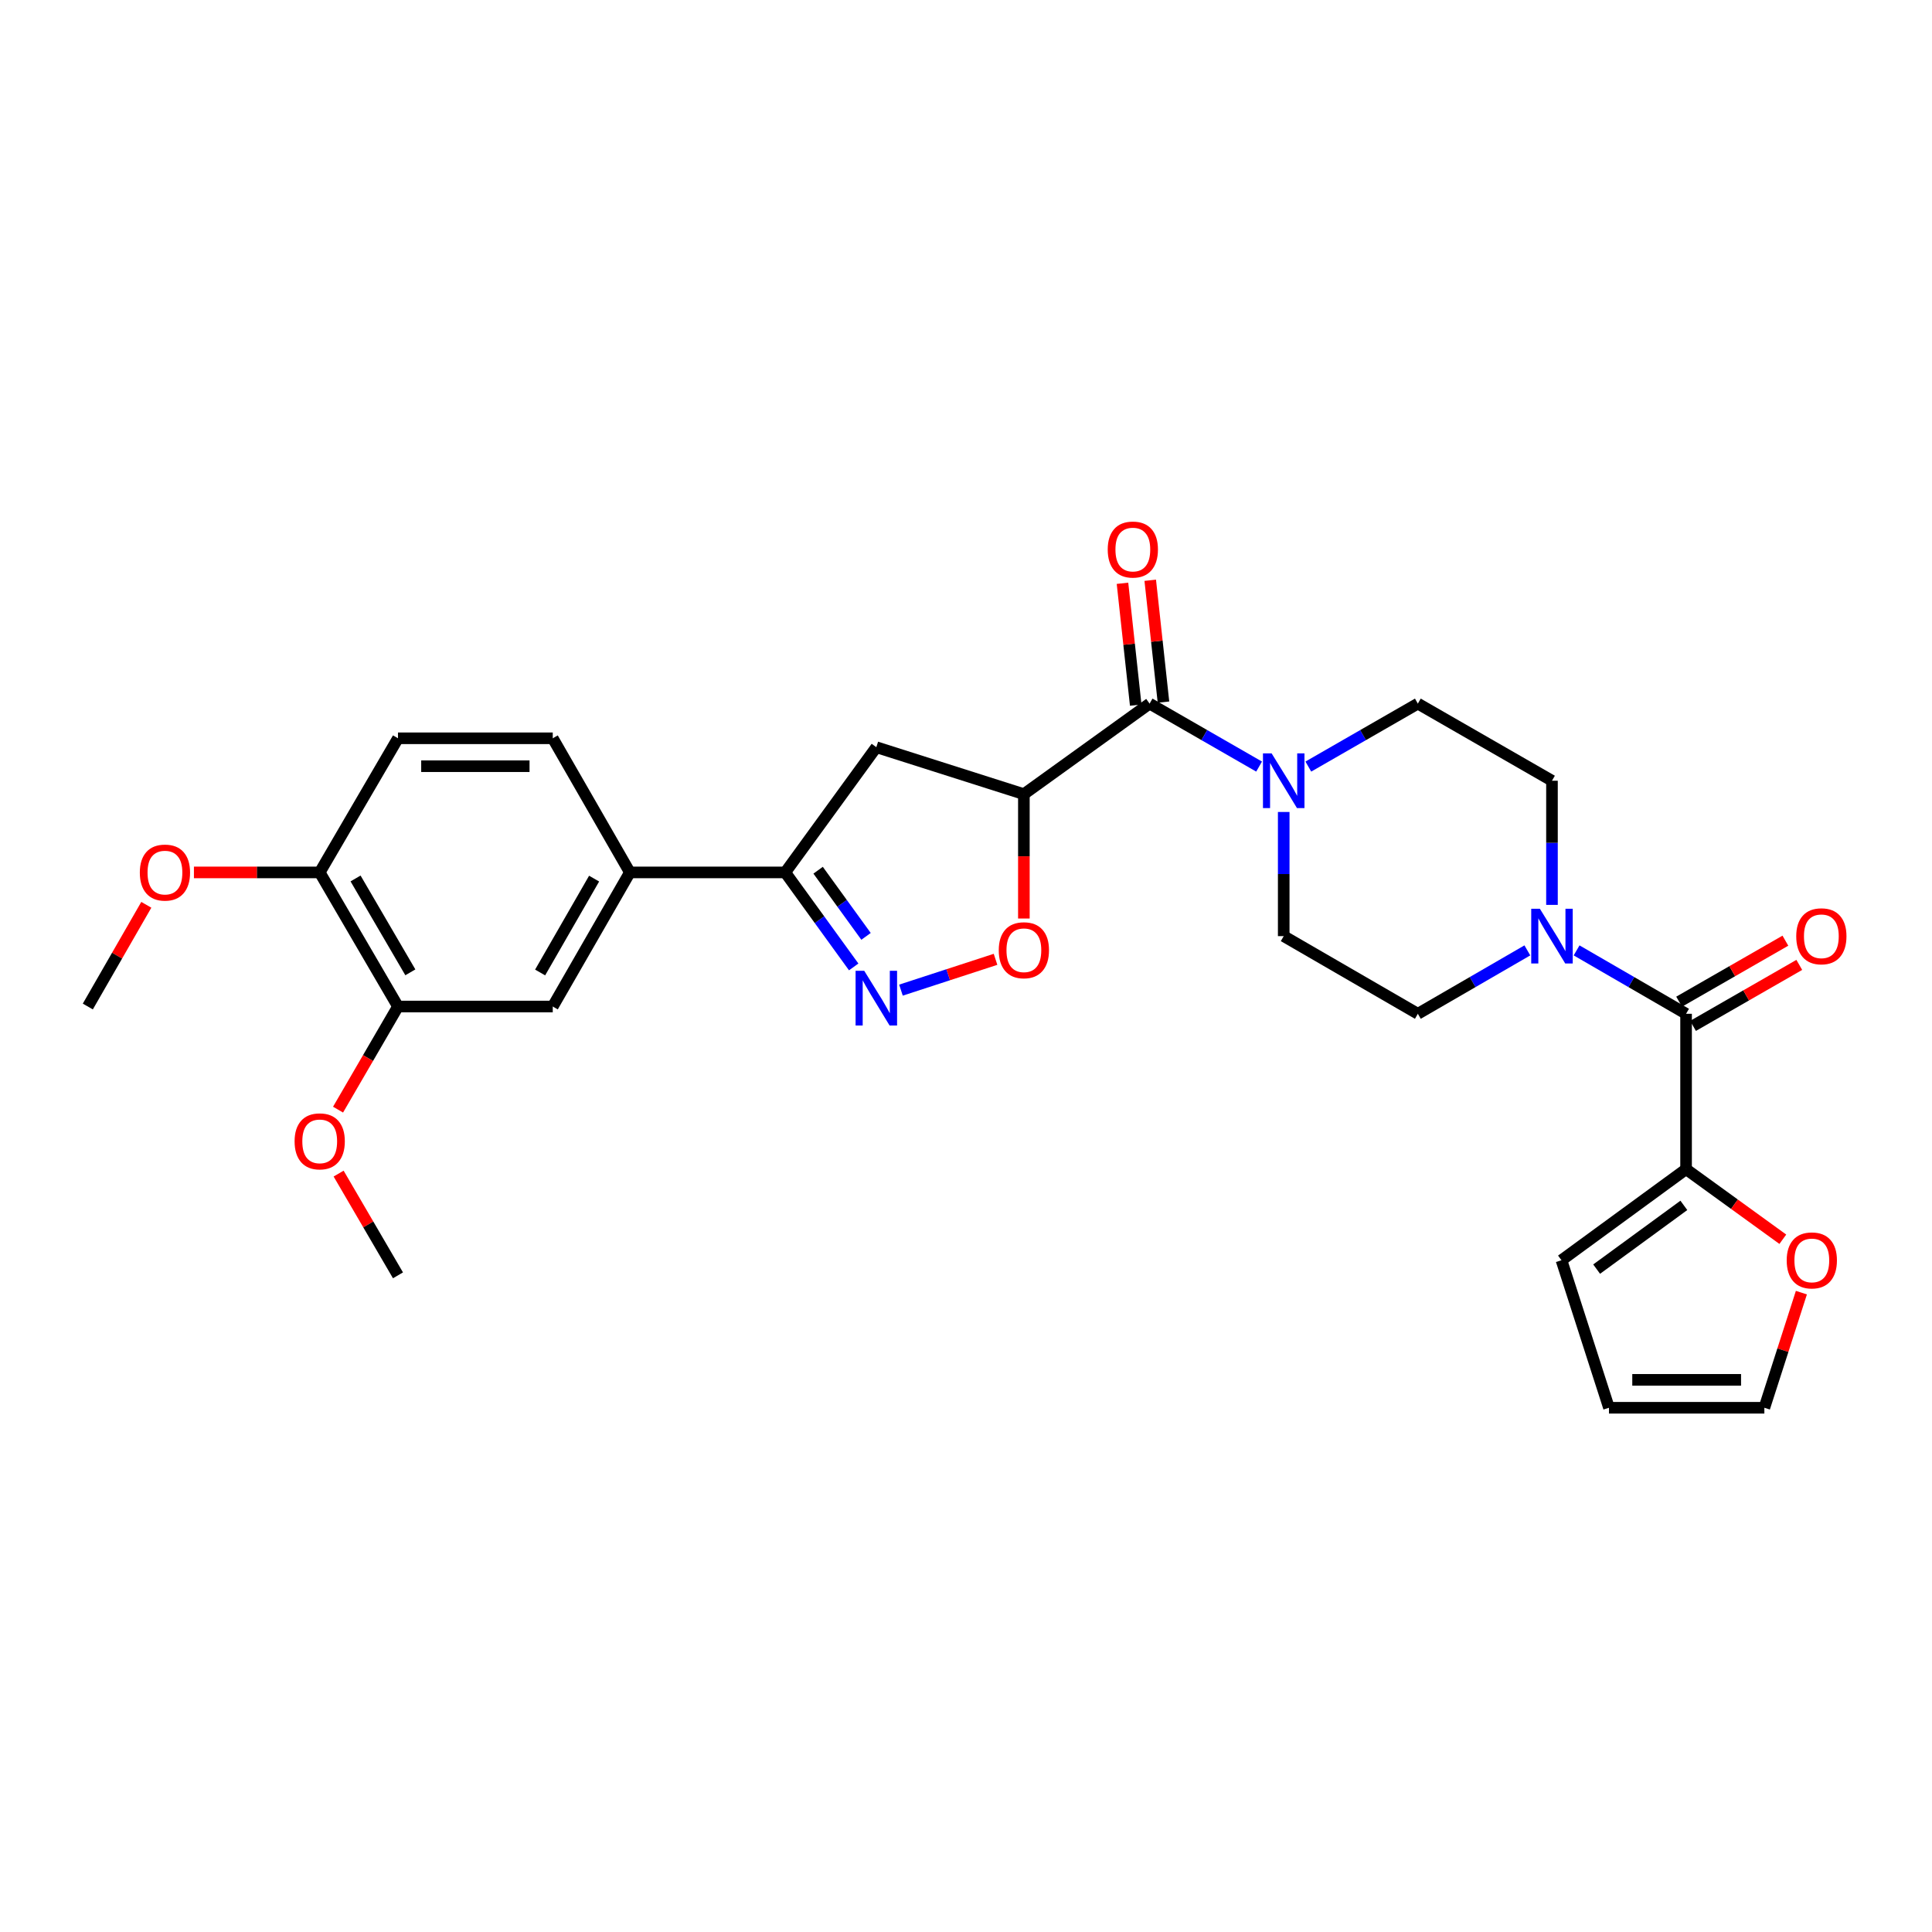 <?xml version='1.0' encoding='iso-8859-1'?>
<svg version='1.1' baseProfile='full'
              xmlns='http://www.w3.org/2000/svg'
                      xmlns:rdkit='http://www.rdkit.org/xml'
                      xmlns:xlink='http://www.w3.org/1999/xlink'
                  xml:space='preserve'
width='1000px' height='1000px' viewBox='0 0 1000 1000'>
<!-- END OF HEADER -->
<rect style='opacity:1.0;fill:#FFFFFF;stroke:none' width='1000' height='1000' x='0' y='0'> </rect>
<path class='bond-1' d='M 529.957,411.051 L 595.031,364.189' style='fill:none;fill-rule:evenodd;stroke:#000000;stroke-width:6px;stroke-linecap:butt;stroke-linejoin:miter;stroke-opacity:1' />
<path class='bond-3' d='M 529.957,411.051 L 529.957,443.238' style='fill:none;fill-rule:evenodd;stroke:#000000;stroke-width:6px;stroke-linecap:butt;stroke-linejoin:miter;stroke-opacity:1' />
<path class='bond-3' d='M 529.957,443.238 L 529.957,475.425' style='fill:none;fill-rule:evenodd;stroke:#FF0000;stroke-width:6px;stroke-linecap:butt;stroke-linejoin:miter;stroke-opacity:1' />
<path class='bond-7' d='M 529.957,411.051 L 453.588,386.753' style='fill:none;fill-rule:evenodd;stroke:#000000;stroke-width:6px;stroke-linecap:butt;stroke-linejoin:miter;stroke-opacity:1' />
<path class='bond-0' d='M 466.336,512.492 L 490.81,504.518' style='fill:none;fill-rule:evenodd;stroke:#0000FF;stroke-width:6px;stroke-linecap:butt;stroke-linejoin:miter;stroke-opacity:1' />
<path class='bond-0' d='M 490.81,504.518 L 515.284,496.543' style='fill:none;fill-rule:evenodd;stroke:#FF0000;stroke-width:6px;stroke-linecap:butt;stroke-linejoin:miter;stroke-opacity:1' />
<path class='bond-29' d='M 441.874,500.477 L 424.155,476.02' style='fill:none;fill-rule:evenodd;stroke:#0000FF;stroke-width:6px;stroke-linecap:butt;stroke-linejoin:miter;stroke-opacity:1' />
<path class='bond-29' d='M 424.155,476.02 L 406.437,451.563' style='fill:none;fill-rule:evenodd;stroke:#000000;stroke-width:6px;stroke-linecap:butt;stroke-linejoin:miter;stroke-opacity:1' />
<path class='bond-29' d='M 448.259,484.663 L 435.856,467.543' style='fill:none;fill-rule:evenodd;stroke:#0000FF;stroke-width:6px;stroke-linecap:butt;stroke-linejoin:miter;stroke-opacity:1' />
<path class='bond-29' d='M 435.856,467.543 L 423.453,450.423' style='fill:none;fill-rule:evenodd;stroke:#000000;stroke-width:6px;stroke-linecap:butt;stroke-linejoin:miter;stroke-opacity:1' />
<path class='bond-4' d='M 595.031,364.189 L 623.369,380.485' style='fill:none;fill-rule:evenodd;stroke:#000000;stroke-width:6px;stroke-linecap:butt;stroke-linejoin:miter;stroke-opacity:1' />
<path class='bond-4' d='M 623.369,380.485 L 651.707,396.78' style='fill:none;fill-rule:evenodd;stroke:#0000FF;stroke-width:6px;stroke-linecap:butt;stroke-linejoin:miter;stroke-opacity:1' />
<path class='bond-17' d='M 602.213,363.409 L 598.786,331.878' style='fill:none;fill-rule:evenodd;stroke:#000000;stroke-width:6px;stroke-linecap:butt;stroke-linejoin:miter;stroke-opacity:1' />
<path class='bond-17' d='M 598.786,331.878 L 595.359,300.347' style='fill:none;fill-rule:evenodd;stroke:#FF0000;stroke-width:6px;stroke-linecap:butt;stroke-linejoin:miter;stroke-opacity:1' />
<path class='bond-17' d='M 587.849,364.97 L 584.422,333.439' style='fill:none;fill-rule:evenodd;stroke:#000000;stroke-width:6px;stroke-linecap:butt;stroke-linejoin:miter;stroke-opacity:1' />
<path class='bond-17' d='M 584.422,333.439 L 580.995,301.909' style='fill:none;fill-rule:evenodd;stroke:#FF0000;stroke-width:6px;stroke-linecap:butt;stroke-linejoin:miter;stroke-opacity:1' />
<path class='bond-2' d='M 872.71,524.737 L 844.378,508.328' style='fill:none;fill-rule:evenodd;stroke:#000000;stroke-width:6px;stroke-linecap:butt;stroke-linejoin:miter;stroke-opacity:1' />
<path class='bond-2' d='M 844.378,508.328 L 816.045,491.92' style='fill:none;fill-rule:evenodd;stroke:#0000FF;stroke-width:6px;stroke-linecap:butt;stroke-linejoin:miter;stroke-opacity:1' />
<path class='bond-8' d='M 872.71,524.737 L 872.71,605.168' style='fill:none;fill-rule:evenodd;stroke:#000000;stroke-width:6px;stroke-linecap:butt;stroke-linejoin:miter;stroke-opacity:1' />
<path class='bond-18' d='M 876.307,531.003 L 903.807,515.214' style='fill:none;fill-rule:evenodd;stroke:#000000;stroke-width:6px;stroke-linecap:butt;stroke-linejoin:miter;stroke-opacity:1' />
<path class='bond-18' d='M 903.807,515.214 L 931.308,499.426' style='fill:none;fill-rule:evenodd;stroke:#FF0000;stroke-width:6px;stroke-linecap:butt;stroke-linejoin:miter;stroke-opacity:1' />
<path class='bond-18' d='M 869.113,518.472 L 896.613,502.684' style='fill:none;fill-rule:evenodd;stroke:#000000;stroke-width:6px;stroke-linecap:butt;stroke-linejoin:miter;stroke-opacity:1' />
<path class='bond-18' d='M 896.613,502.684 L 924.114,486.895' style='fill:none;fill-rule:evenodd;stroke:#FF0000;stroke-width:6px;stroke-linecap:butt;stroke-linejoin:miter;stroke-opacity:1' />
<path class='bond-14' d='M 664.449,420.278 L 664.449,452.408' style='fill:none;fill-rule:evenodd;stroke:#0000FF;stroke-width:6px;stroke-linecap:butt;stroke-linejoin:miter;stroke-opacity:1' />
<path class='bond-14' d='M 664.449,452.408 L 664.449,484.538' style='fill:none;fill-rule:evenodd;stroke:#000000;stroke-width:6px;stroke-linecap:butt;stroke-linejoin:miter;stroke-opacity:1' />
<path class='bond-15' d='M 677.191,396.781 L 705.533,380.485' style='fill:none;fill-rule:evenodd;stroke:#0000FF;stroke-width:6px;stroke-linecap:butt;stroke-linejoin:miter;stroke-opacity:1' />
<path class='bond-15' d='M 705.533,380.485 L 733.875,364.189' style='fill:none;fill-rule:evenodd;stroke:#000000;stroke-width:6px;stroke-linecap:butt;stroke-linejoin:miter;stroke-opacity:1' />
<path class='bond-5' d='M 406.437,451.563 L 453.588,386.753' style='fill:none;fill-rule:evenodd;stroke:#000000;stroke-width:6px;stroke-linecap:butt;stroke-linejoin:miter;stroke-opacity:1' />
<path class='bond-9' d='M 406.437,451.563 L 326.022,451.563' style='fill:none;fill-rule:evenodd;stroke:#000000;stroke-width:6px;stroke-linecap:butt;stroke-linejoin:miter;stroke-opacity:1' />
<path class='bond-6' d='M 803.3,468.367 L 803.3,436.237' style='fill:none;fill-rule:evenodd;stroke:#0000FF;stroke-width:6px;stroke-linecap:butt;stroke-linejoin:miter;stroke-opacity:1' />
<path class='bond-6' d='M 803.3,436.237 L 803.3,404.107' style='fill:none;fill-rule:evenodd;stroke:#000000;stroke-width:6px;stroke-linecap:butt;stroke-linejoin:miter;stroke-opacity:1' />
<path class='bond-30' d='M 790.555,491.918 L 762.215,508.328' style='fill:none;fill-rule:evenodd;stroke:#0000FF;stroke-width:6px;stroke-linecap:butt;stroke-linejoin:miter;stroke-opacity:1' />
<path class='bond-30' d='M 762.215,508.328 L 733.875,524.737' style='fill:none;fill-rule:evenodd;stroke:#000000;stroke-width:6px;stroke-linecap:butt;stroke-linejoin:miter;stroke-opacity:1' />
<path class='bond-12' d='M 872.71,605.168 L 897.747,623.3' style='fill:none;fill-rule:evenodd;stroke:#000000;stroke-width:6px;stroke-linecap:butt;stroke-linejoin:miter;stroke-opacity:1' />
<path class='bond-12' d='M 897.747,623.3 L 922.784,641.433' style='fill:none;fill-rule:evenodd;stroke:#FF0000;stroke-width:6px;stroke-linecap:butt;stroke-linejoin:miter;stroke-opacity:1' />
<path class='bond-20' d='M 872.71,605.168 L 808.221,652.303' style='fill:none;fill-rule:evenodd;stroke:#000000;stroke-width:6px;stroke-linecap:butt;stroke-linejoin:miter;stroke-opacity:1' />
<path class='bond-20' d='M 871.562,623.903 L 826.42,656.897' style='fill:none;fill-rule:evenodd;stroke:#000000;stroke-width:6px;stroke-linecap:butt;stroke-linejoin:miter;stroke-opacity:1' />
<path class='bond-10' d='M 326.022,451.563 L 286.104,520.973' style='fill:none;fill-rule:evenodd;stroke:#000000;stroke-width:6px;stroke-linecap:butt;stroke-linejoin:miter;stroke-opacity:1' />
<path class='bond-10' d='M 307.51,454.771 L 279.567,503.358' style='fill:none;fill-rule:evenodd;stroke:#000000;stroke-width:6px;stroke-linecap:butt;stroke-linejoin:miter;stroke-opacity:1' />
<path class='bond-22' d='M 326.022,451.563 L 286.104,382.138' style='fill:none;fill-rule:evenodd;stroke:#000000;stroke-width:6px;stroke-linecap:butt;stroke-linejoin:miter;stroke-opacity:1' />
<path class='bond-11' d='M 286.104,520.973 L 205.995,520.973' style='fill:none;fill-rule:evenodd;stroke:#000000;stroke-width:6px;stroke-linecap:butt;stroke-linejoin:miter;stroke-opacity:1' />
<path class='bond-25' d='M 205.995,520.973 L 190.485,547.658' style='fill:none;fill-rule:evenodd;stroke:#000000;stroke-width:6px;stroke-linecap:butt;stroke-linejoin:miter;stroke-opacity:1' />
<path class='bond-25' d='M 190.485,547.658 L 174.976,574.344' style='fill:none;fill-rule:evenodd;stroke:#FF0000;stroke-width:6px;stroke-linecap:butt;stroke-linejoin:miter;stroke-opacity:1' />
<path class='bond-31' d='M 205.995,520.973 L 165.482,451.563' style='fill:none;fill-rule:evenodd;stroke:#000000;stroke-width:6px;stroke-linecap:butt;stroke-linejoin:miter;stroke-opacity:1' />
<path class='bond-31' d='M 212.396,503.278 L 184.038,454.691' style='fill:none;fill-rule:evenodd;stroke:#000000;stroke-width:6px;stroke-linecap:butt;stroke-linejoin:miter;stroke-opacity:1' />
<path class='bond-21' d='M 932.399,669.068 L 922.815,698.862' style='fill:none;fill-rule:evenodd;stroke:#FF0000;stroke-width:6px;stroke-linecap:butt;stroke-linejoin:miter;stroke-opacity:1' />
<path class='bond-21' d='M 922.815,698.862 L 913.23,728.655' style='fill:none;fill-rule:evenodd;stroke:#000000;stroke-width:6px;stroke-linecap:butt;stroke-linejoin:miter;stroke-opacity:1' />
<path class='bond-13' d='M 803.3,404.107 L 733.875,364.189' style='fill:none;fill-rule:evenodd;stroke:#000000;stroke-width:6px;stroke-linecap:butt;stroke-linejoin:miter;stroke-opacity:1' />
<path class='bond-16' d='M 664.449,484.538 L 733.875,524.737' style='fill:none;fill-rule:evenodd;stroke:#000000;stroke-width:6px;stroke-linecap:butt;stroke-linejoin:miter;stroke-opacity:1' />
<path class='bond-19' d='M 165.482,451.563 L 205.995,382.138' style='fill:none;fill-rule:evenodd;stroke:#000000;stroke-width:6px;stroke-linecap:butt;stroke-linejoin:miter;stroke-opacity:1' />
<path class='bond-26' d='M 165.482,451.563 L 132.929,451.563' style='fill:none;fill-rule:evenodd;stroke:#000000;stroke-width:6px;stroke-linecap:butt;stroke-linejoin:miter;stroke-opacity:1' />
<path class='bond-26' d='M 132.929,451.563 L 100.376,451.563' style='fill:none;fill-rule:evenodd;stroke:#FF0000;stroke-width:6px;stroke-linecap:butt;stroke-linejoin:miter;stroke-opacity:1' />
<path class='bond-23' d='M 808.221,652.303 L 832.799,728.655' style='fill:none;fill-rule:evenodd;stroke:#000000;stroke-width:6px;stroke-linecap:butt;stroke-linejoin:miter;stroke-opacity:1' />
<path class='bond-32' d='M 913.23,728.655 L 832.799,728.655' style='fill:none;fill-rule:evenodd;stroke:#000000;stroke-width:6px;stroke-linecap:butt;stroke-linejoin:miter;stroke-opacity:1' />
<path class='bond-32' d='M 901.165,714.207 L 844.864,714.207' style='fill:none;fill-rule:evenodd;stroke:#000000;stroke-width:6px;stroke-linecap:butt;stroke-linejoin:miter;stroke-opacity:1' />
<path class='bond-24' d='M 286.104,382.138 L 205.995,382.138' style='fill:none;fill-rule:evenodd;stroke:#000000;stroke-width:6px;stroke-linecap:butt;stroke-linejoin:miter;stroke-opacity:1' />
<path class='bond-24' d='M 274.088,396.586 L 218.011,396.586' style='fill:none;fill-rule:evenodd;stroke:#000000;stroke-width:6px;stroke-linecap:butt;stroke-linejoin:miter;stroke-opacity:1' />
<path class='bond-27' d='M 175.267,607.449 L 190.631,633.781' style='fill:none;fill-rule:evenodd;stroke:#FF0000;stroke-width:6px;stroke-linecap:butt;stroke-linejoin:miter;stroke-opacity:1' />
<path class='bond-27' d='M 190.631,633.781 L 205.995,660.113' style='fill:none;fill-rule:evenodd;stroke:#000000;stroke-width:6px;stroke-linecap:butt;stroke-linejoin:miter;stroke-opacity:1' />
<path class='bond-28' d='M 75.733,468.325 L 60.594,494.649' style='fill:none;fill-rule:evenodd;stroke:#FF0000;stroke-width:6px;stroke-linecap:butt;stroke-linejoin:miter;stroke-opacity:1' />
<path class='bond-28' d='M 60.594,494.649 L 45.455,520.973' style='fill:none;fill-rule:evenodd;stroke:#000000;stroke-width:6px;stroke-linecap:butt;stroke-linejoin:miter;stroke-opacity:1' />
<path  class='atom-1' d='M 447.328 502.486
L 456.608 517.486
Q 457.528 518.966, 459.008 521.646
Q 460.488 524.326, 460.568 524.486
L 460.568 502.486
L 464.328 502.486
L 464.328 530.806
L 460.448 530.806
L 450.488 514.406
Q 449.328 512.486, 448.088 510.286
Q 446.888 508.086, 446.528 507.406
L 446.528 530.806
L 442.848 530.806
L 442.848 502.486
L 447.328 502.486
' fill='#0000FF'/>
<path  class='atom-4' d='M 516.957 491.842
Q 516.957 485.042, 520.317 481.242
Q 523.677 477.442, 529.957 477.442
Q 536.237 477.442, 539.597 481.242
Q 542.957 485.042, 542.957 491.842
Q 542.957 498.722, 539.557 502.642
Q 536.157 506.522, 529.957 506.522
Q 523.717 506.522, 520.317 502.642
Q 516.957 498.762, 516.957 491.842
M 529.957 503.322
Q 534.277 503.322, 536.597 500.442
Q 538.957 497.522, 538.957 491.842
Q 538.957 486.282, 536.597 483.482
Q 534.277 480.642, 529.957 480.642
Q 525.637 480.642, 523.277 483.442
Q 520.957 486.242, 520.957 491.842
Q 520.957 497.562, 523.277 500.442
Q 525.637 503.322, 529.957 503.322
' fill='#FF0000'/>
<path  class='atom-5' d='M 658.189 389.947
L 667.469 404.947
Q 668.389 406.427, 669.869 409.107
Q 671.349 411.787, 671.429 411.947
L 671.429 389.947
L 675.189 389.947
L 675.189 418.267
L 671.309 418.267
L 661.349 401.867
Q 660.189 399.947, 658.949 397.747
Q 657.749 395.547, 657.389 394.867
L 657.389 418.267
L 653.709 418.267
L 653.709 389.947
L 658.189 389.947
' fill='#0000FF'/>
<path  class='atom-7' d='M 797.04 470.378
L 806.32 485.378
Q 807.24 486.858, 808.72 489.538
Q 810.2 492.218, 810.28 492.378
L 810.28 470.378
L 814.04 470.378
L 814.04 498.698
L 810.16 498.698
L 800.2 482.298
Q 799.04 480.378, 797.8 478.178
Q 796.6 475.978, 796.24 475.298
L 796.24 498.698
L 792.56 498.698
L 792.56 470.378
L 797.04 470.378
' fill='#0000FF'/>
<path  class='atom-13' d='M 924.793 652.383
Q 924.793 645.583, 928.153 641.783
Q 931.513 637.983, 937.793 637.983
Q 944.073 637.983, 947.433 641.783
Q 950.793 645.583, 950.793 652.383
Q 950.793 659.263, 947.393 663.183
Q 943.993 667.063, 937.793 667.063
Q 931.553 667.063, 928.153 663.183
Q 924.793 659.303, 924.793 652.383
M 937.793 663.863
Q 942.113 663.863, 944.433 660.983
Q 946.793 658.063, 946.793 652.383
Q 946.793 646.823, 944.433 644.023
Q 942.113 641.183, 937.793 641.183
Q 933.473 641.183, 931.113 643.983
Q 928.793 646.783, 928.793 652.383
Q 928.793 658.103, 931.113 660.983
Q 933.473 663.863, 937.793 663.863
' fill='#FF0000'/>
<path  class='atom-18' d='M 573.354 284.441
Q 573.354 277.641, 576.714 273.841
Q 580.074 270.041, 586.354 270.041
Q 592.634 270.041, 595.994 273.841
Q 599.354 277.641, 599.354 284.441
Q 599.354 291.321, 595.954 295.241
Q 592.554 299.121, 586.354 299.121
Q 580.114 299.121, 576.714 295.241
Q 573.354 291.361, 573.354 284.441
M 586.354 295.921
Q 590.674 295.921, 592.994 293.041
Q 595.354 290.121, 595.354 284.441
Q 595.354 278.881, 592.994 276.081
Q 590.674 273.241, 586.354 273.241
Q 582.034 273.241, 579.674 276.041
Q 577.354 278.841, 577.354 284.441
Q 577.354 290.161, 579.674 293.041
Q 582.034 295.921, 586.354 295.921
' fill='#FF0000'/>
<path  class='atom-19' d='M 929.729 484.618
Q 929.729 477.818, 933.089 474.018
Q 936.449 470.218, 942.729 470.218
Q 949.009 470.218, 952.369 474.018
Q 955.729 477.818, 955.729 484.618
Q 955.729 491.498, 952.329 495.418
Q 948.929 499.298, 942.729 499.298
Q 936.489 499.298, 933.089 495.418
Q 929.729 491.538, 929.729 484.618
M 942.729 496.098
Q 947.049 496.098, 949.369 493.218
Q 951.729 490.298, 951.729 484.618
Q 951.729 479.058, 949.369 476.258
Q 947.049 473.418, 942.729 473.418
Q 938.409 473.418, 936.049 476.218
Q 933.729 479.018, 933.729 484.618
Q 933.729 490.338, 936.049 493.218
Q 938.409 496.098, 942.729 496.098
' fill='#FF0000'/>
<path  class='atom-26' d='M 152.482 590.759
Q 152.482 583.959, 155.842 580.159
Q 159.202 576.359, 165.482 576.359
Q 171.762 576.359, 175.122 580.159
Q 178.482 583.959, 178.482 590.759
Q 178.482 597.639, 175.082 601.559
Q 171.682 605.439, 165.482 605.439
Q 159.242 605.439, 155.842 601.559
Q 152.482 597.679, 152.482 590.759
M 165.482 602.239
Q 169.802 602.239, 172.122 599.359
Q 174.482 596.439, 174.482 590.759
Q 174.482 585.199, 172.122 582.399
Q 169.802 579.559, 165.482 579.559
Q 161.162 579.559, 158.802 582.359
Q 156.482 585.159, 156.482 590.759
Q 156.482 596.479, 158.802 599.359
Q 161.162 602.239, 165.482 602.239
' fill='#FF0000'/>
<path  class='atom-27' d='M 72.373 451.643
Q 72.373 444.843, 75.733 441.043
Q 79.093 437.243, 85.373 437.243
Q 91.653 437.243, 95.013 441.043
Q 98.373 444.843, 98.373 451.643
Q 98.373 458.523, 94.973 462.443
Q 91.573 466.323, 85.373 466.323
Q 79.133 466.323, 75.733 462.443
Q 72.373 458.563, 72.373 451.643
M 85.373 463.123
Q 89.693 463.123, 92.013 460.243
Q 94.373 457.323, 94.373 451.643
Q 94.373 446.083, 92.013 443.283
Q 89.693 440.443, 85.373 440.443
Q 81.053 440.443, 78.693 443.243
Q 76.373 446.043, 76.373 451.643
Q 76.373 457.363, 78.693 460.243
Q 81.053 463.123, 85.373 463.123
' fill='#FF0000'/>
</svg>
